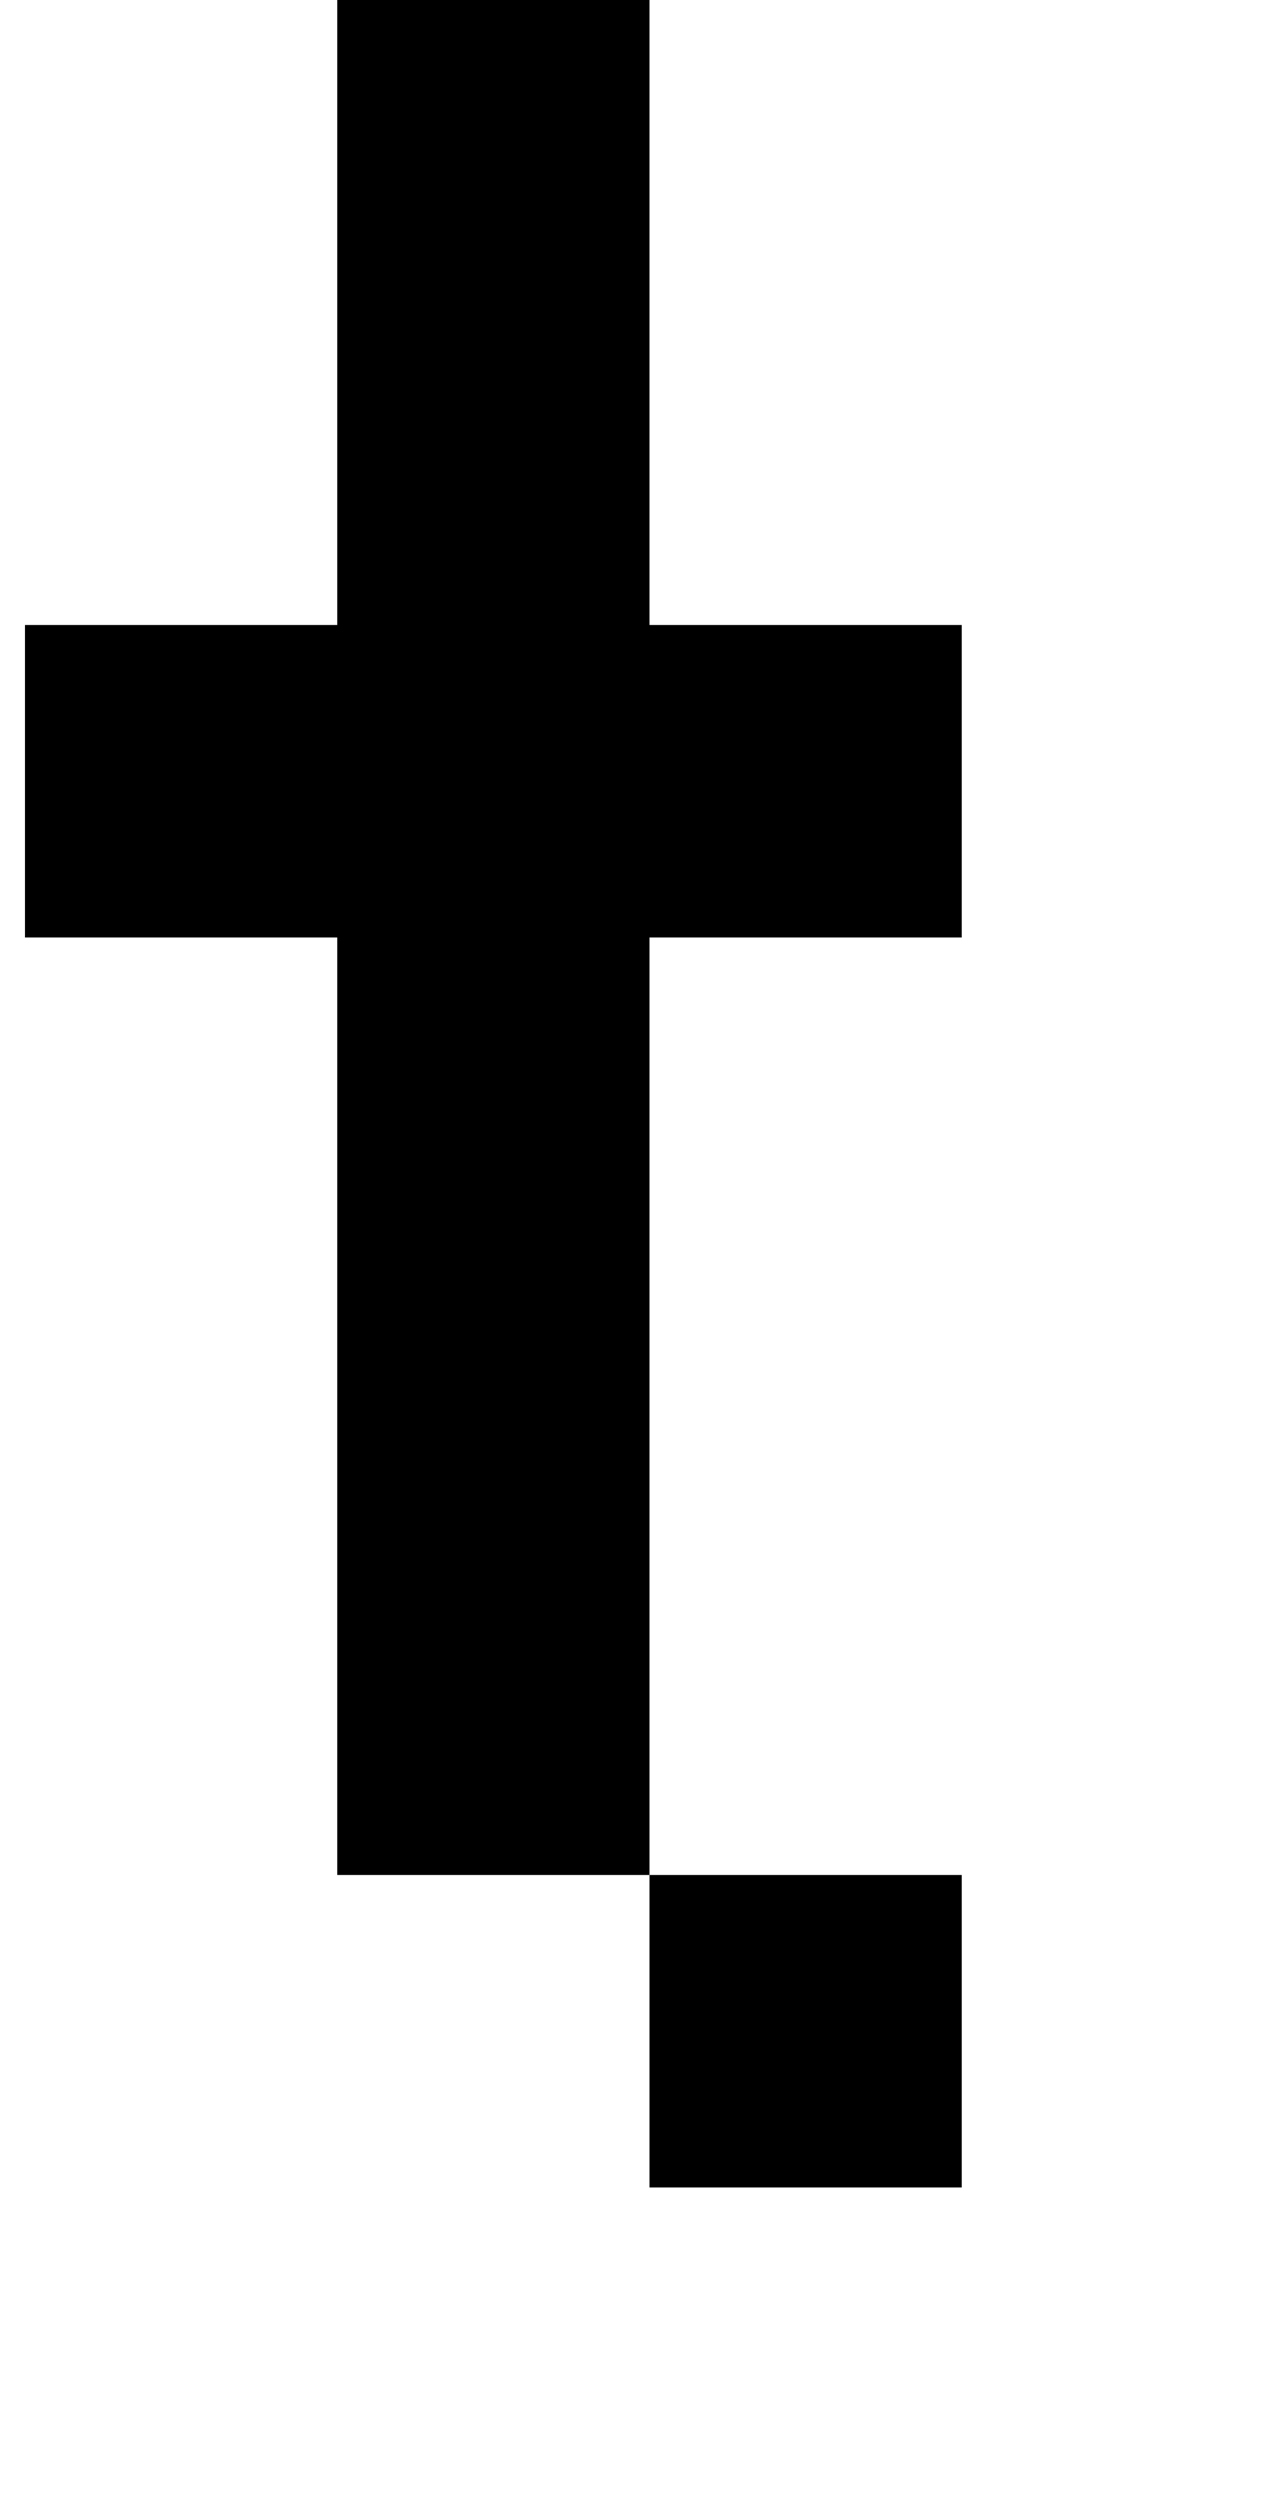 <?xml version="1.0" standalone="no"?>
<!DOCTYPE svg PUBLIC "-//W3C//DTD SVG 1.1//EN" "http://www.w3.org/Graphics/SVG/1.1/DTD/svg11.dtd" >
<svg xmlns="http://www.w3.org/2000/svg" xmlns:xlink="http://www.w3.org/1999/xlink" version="1.1" viewBox="-10 0 510 1000">
   <path fill="currentColor"
d="M125 1125v-125h125v125h-125zM250 875v-125h125v125h-125zM250 750h-125v-125v-125v-125h-125v-125h125v-125v-125h125v125v125h125v125h-125v125v125v125z" />
</svg>
